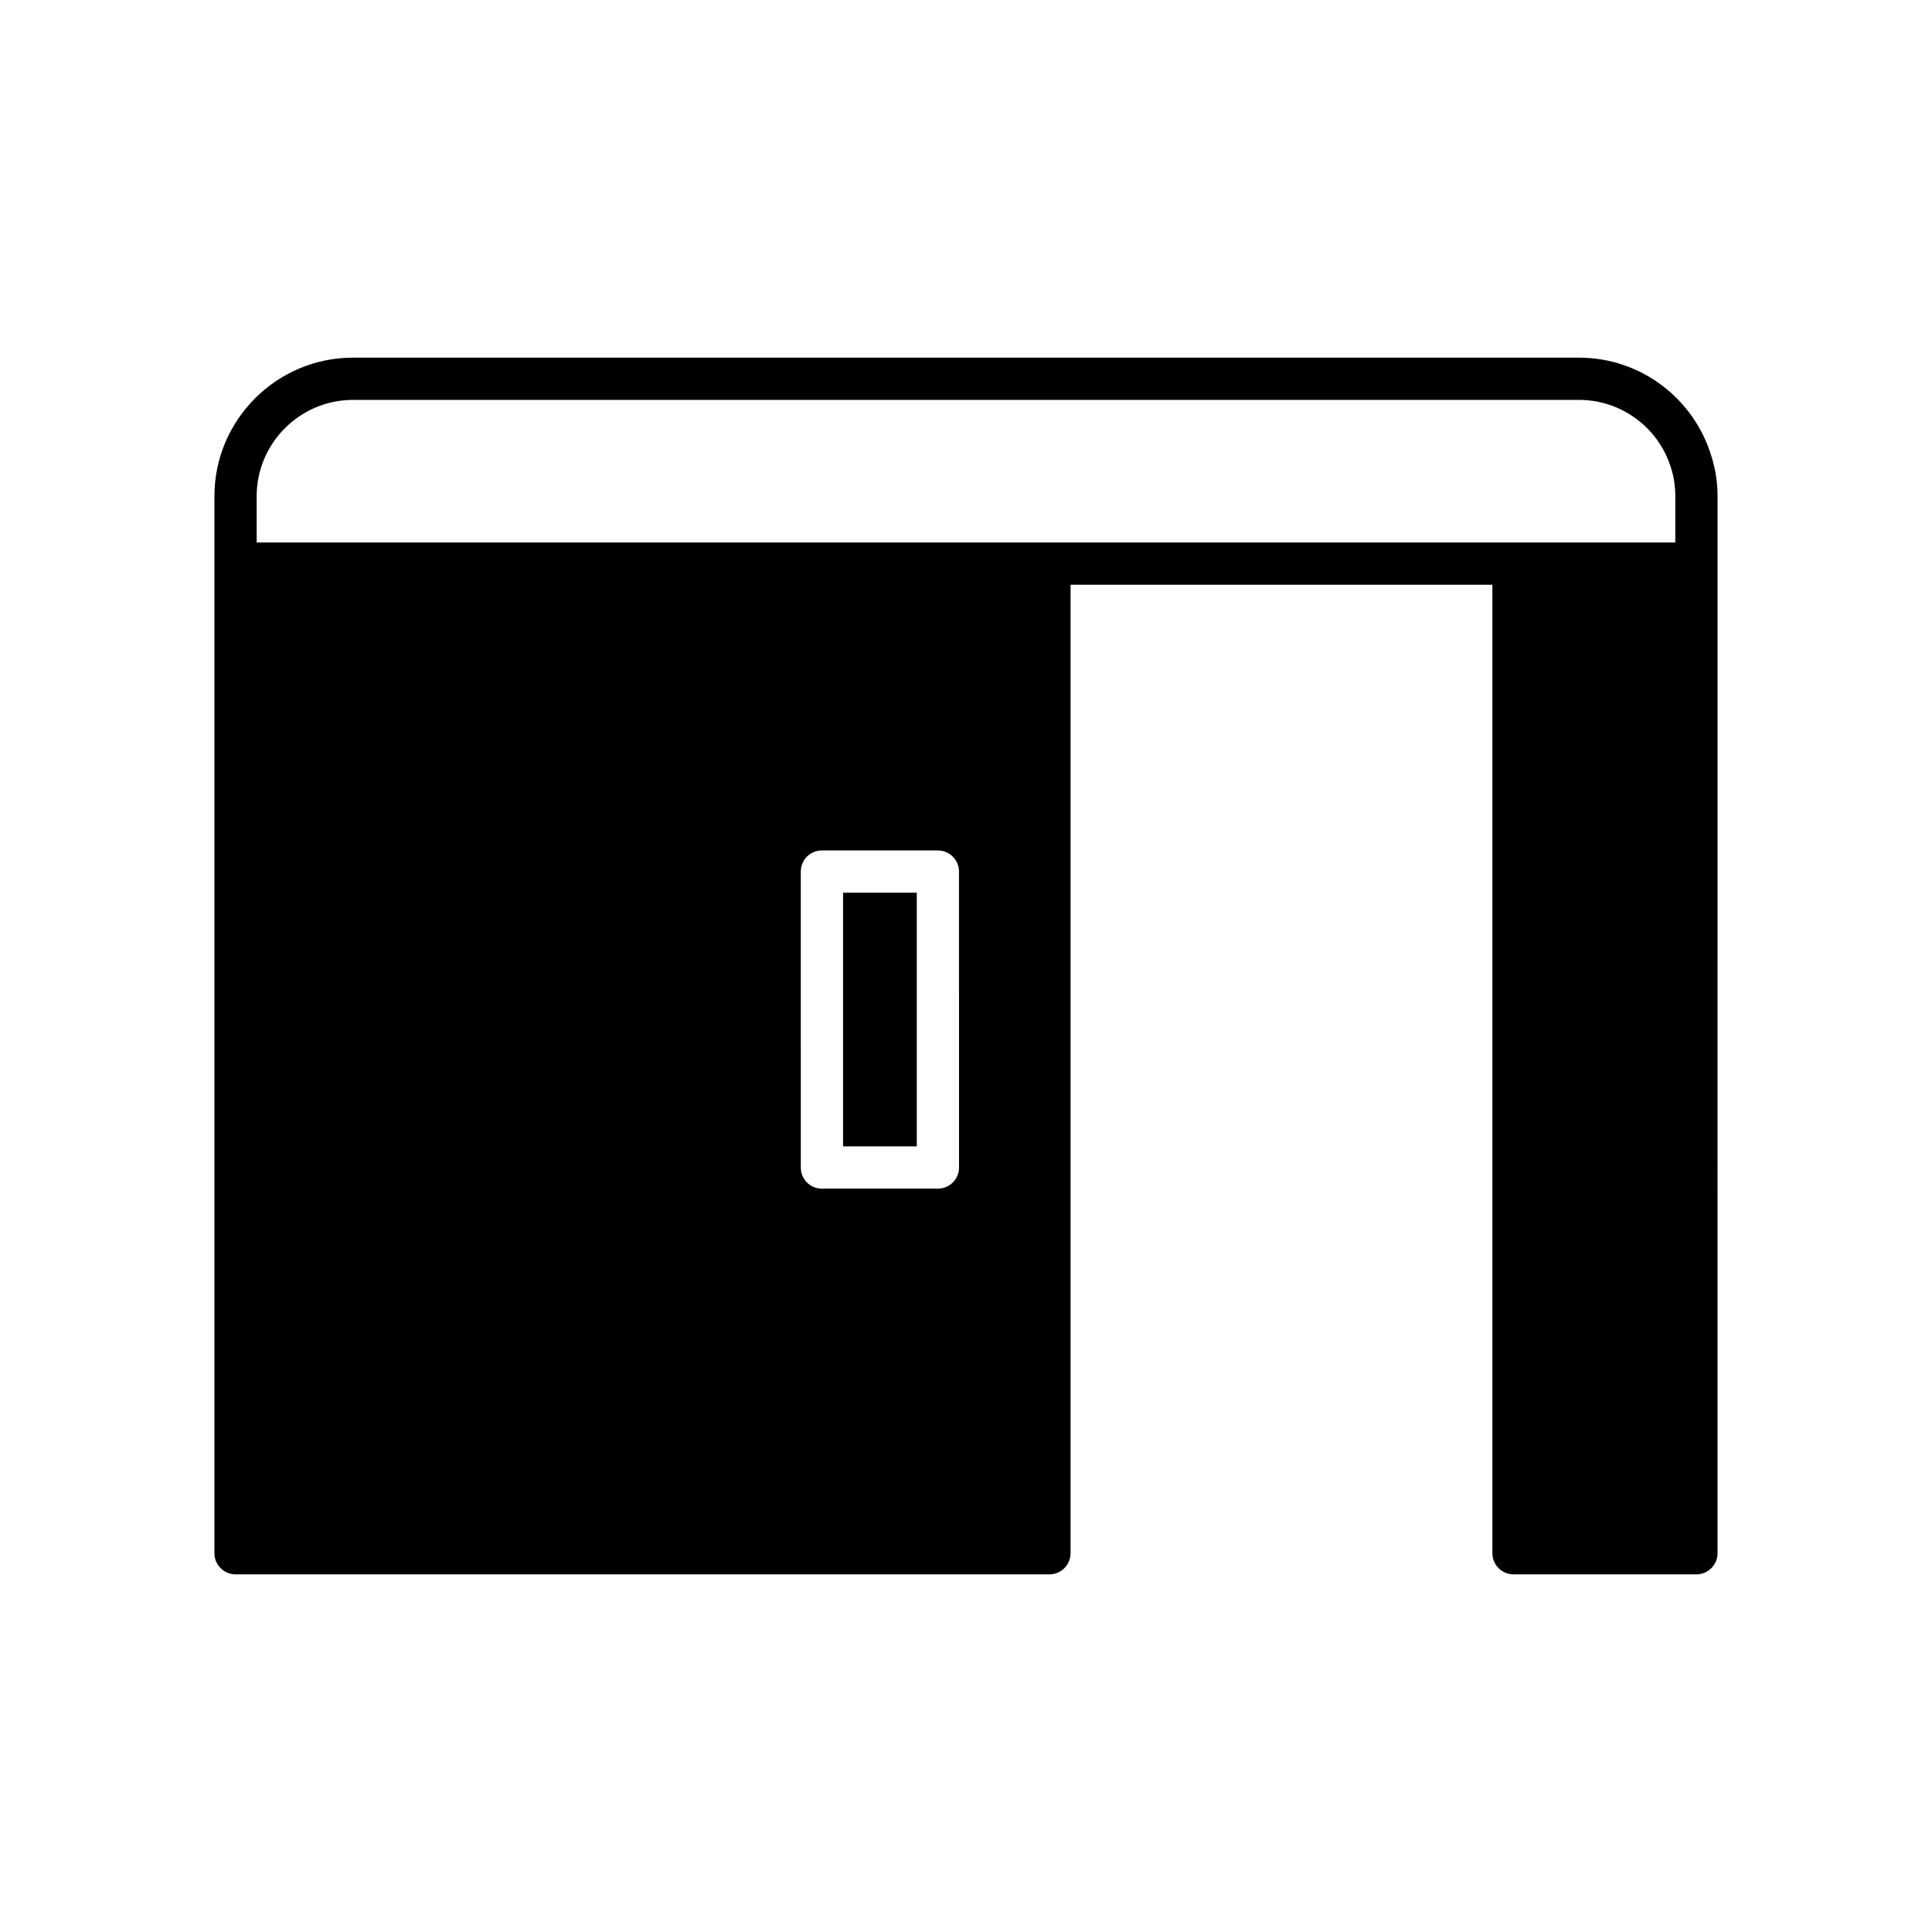<?xml version="1.0" encoding="UTF-8"?>
<!-- Uploaded to: ICON Repo, www.svgrepo.com, Generator: ICON Repo Mixer Tools -->
<svg fill="#000000" width="800px" height="800px" version="1.1" viewBox="144 144 512 512" xmlns="http://www.w3.org/2000/svg">
 <g>
  <path d="m545.09 561.22h48.477c3.078 0 5.598-2.519 5.598-5.598l0.004-262.26v-17.855c0-3.695-0.559-7.277-1.625-10.582-4.535-15.113-18.527-26.141-35.098-26.141h-324.9c-20.266 0-36.723 16.512-36.723 36.723v280.12c0 3.078 2.519 5.598 5.598 5.598h215.69c3.078 0 5.598-2.519 5.598-5.598v-256.66h111.79v256.66c0 3.078 2.519 5.598 5.598 5.598zm-146.94-107.82c0 3.137-2.519 5.598-5.598 5.598h-30.73c-3.137 0-5.598-2.465-5.598-5.598l-0.004-78.426c0-3.078 2.465-5.598 5.598-5.598h30.73c3.078 0 5.598 2.519 5.598 5.598zm-186.13-165.64v-12.258c0-14.051 11.477-25.527 25.527-25.527h324.9c11.418 0 21.16 7.559 24.352 17.914 0.785 2.406 1.176 4.981 1.176 7.613v12.258z"/>
  <path d="m367.42 380.57h19.535v67.23h-19.535z"/>
 </g>
</svg>